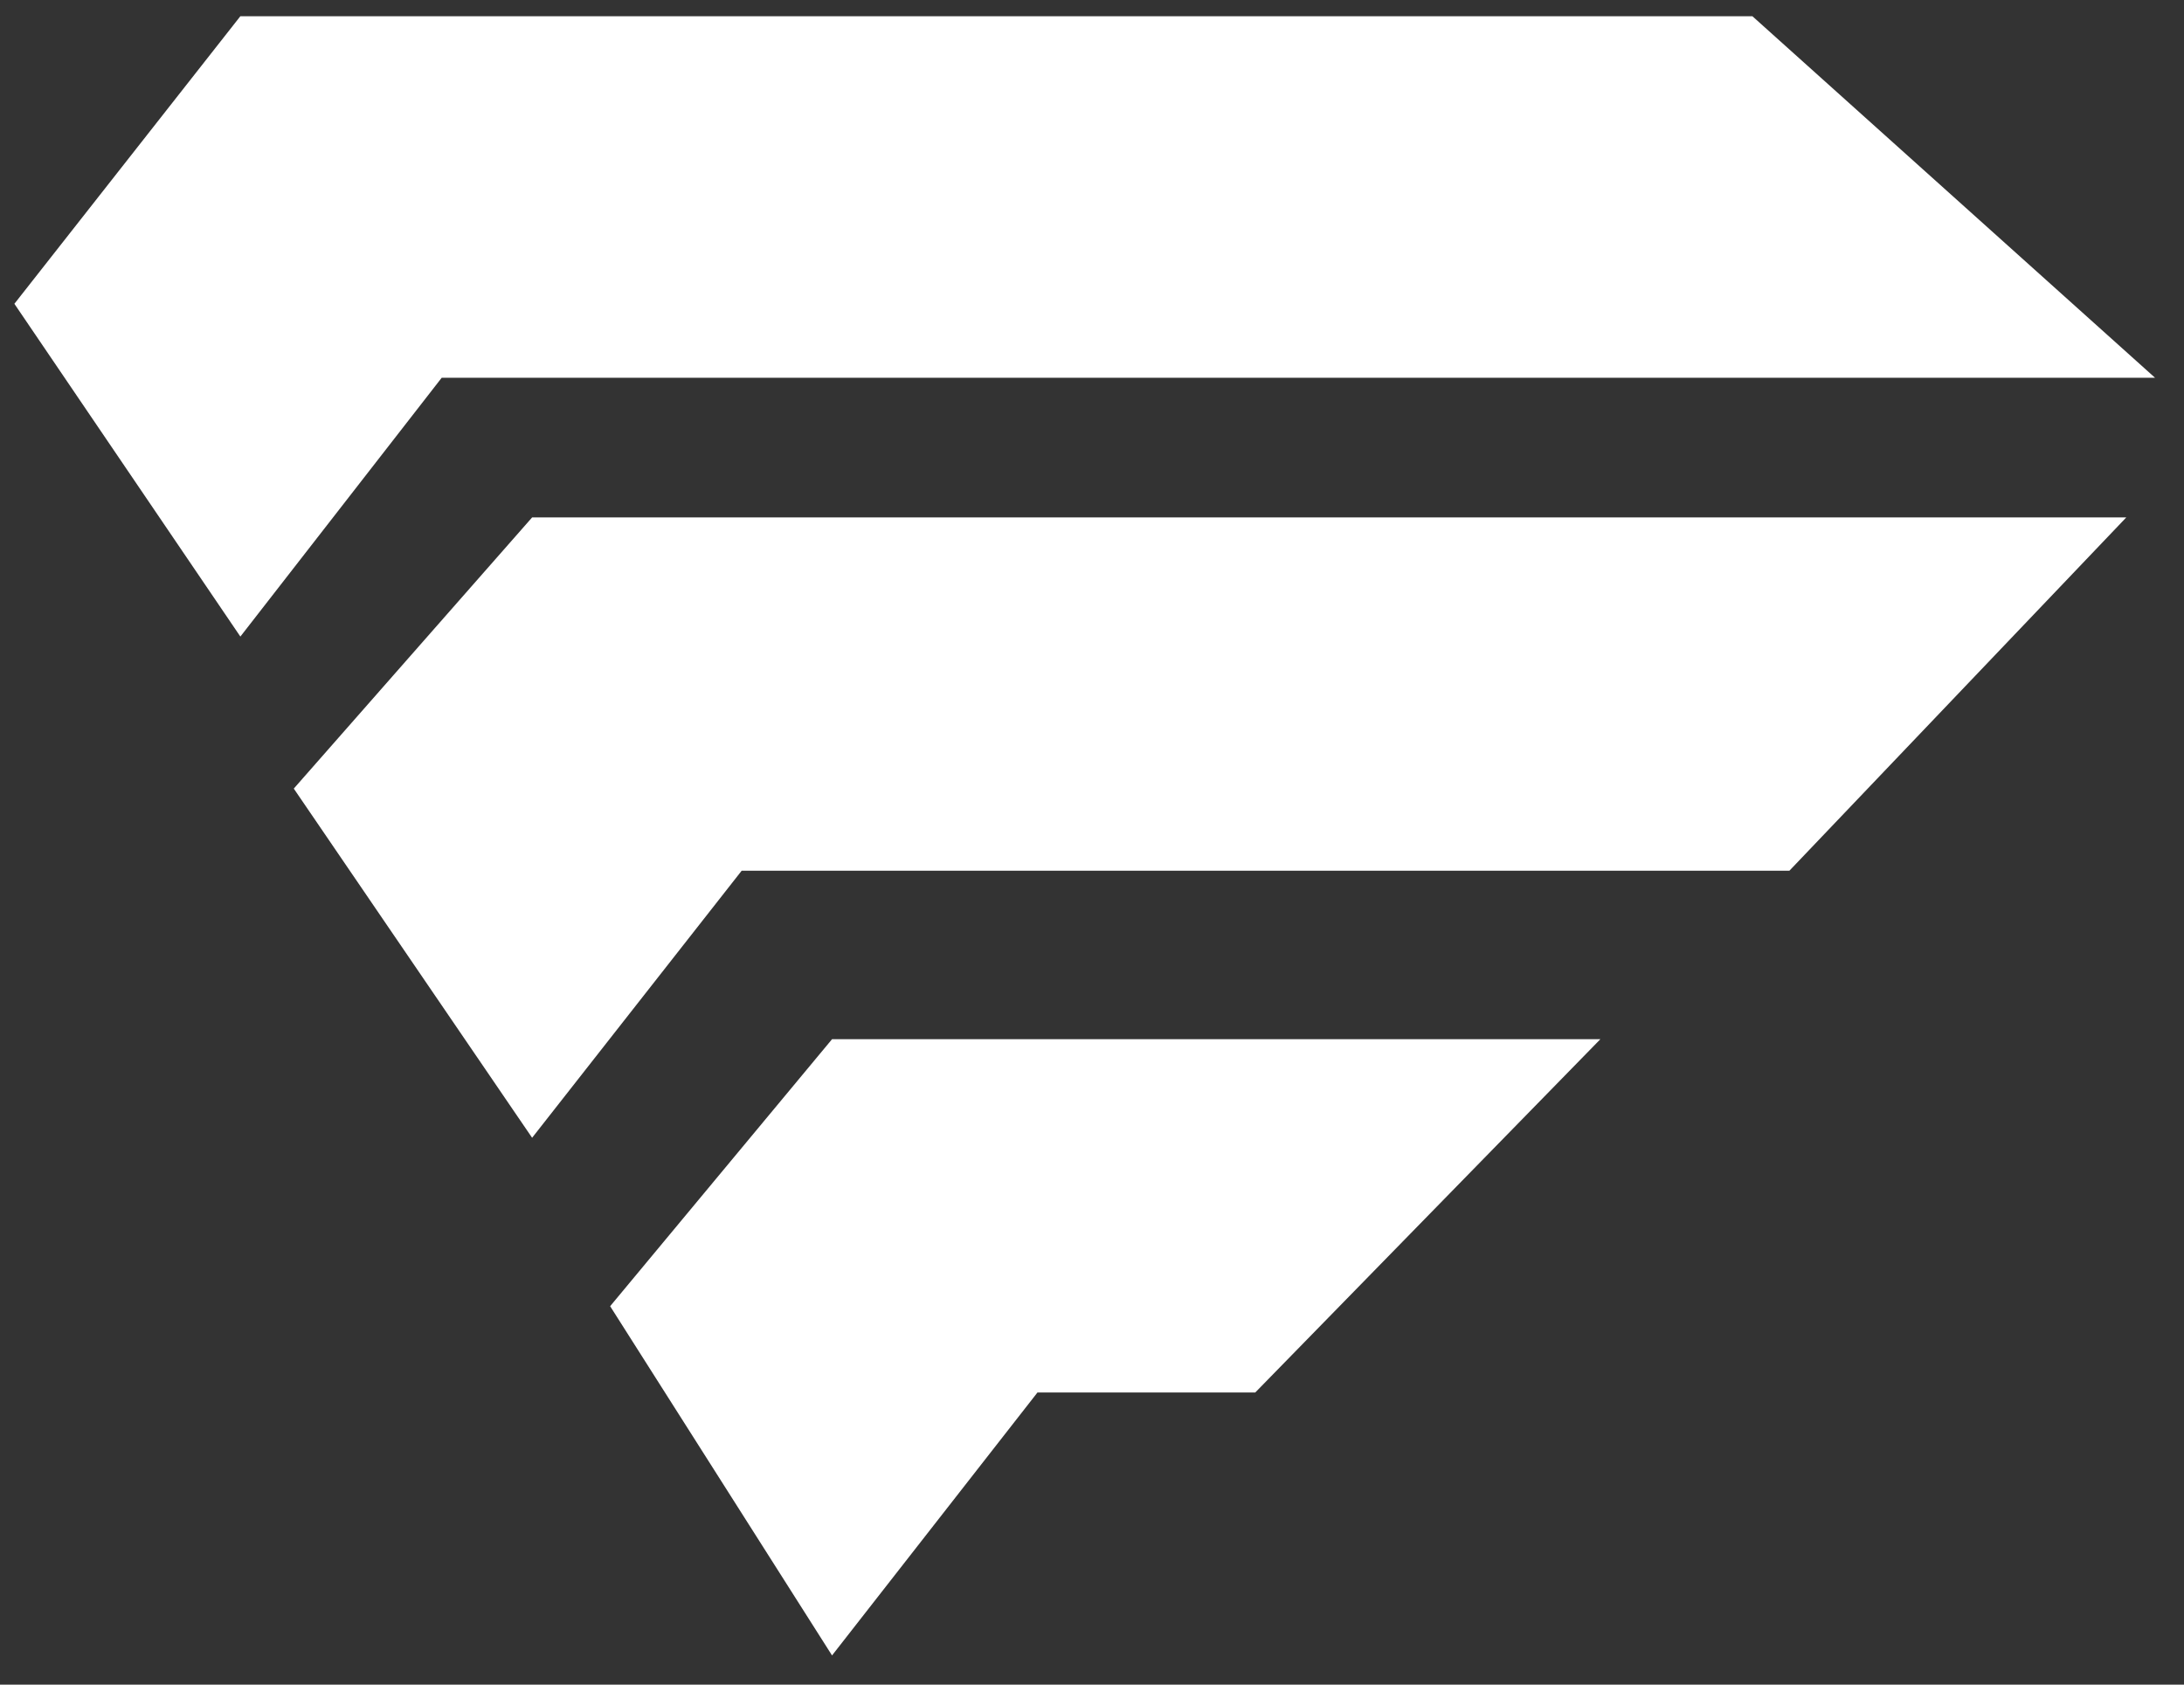<svg width="70" height="54" viewBox="0 0 70 54" fill="none" xmlns="http://www.w3.org/2000/svg">
<rect x="0" y="0" width="70" height="54" fill="#333333" stroke="none"/>
<path d="M26.668 53.064L19.556 41.87L26.668 33.311H51.294L40.232 44.636H33.252L26.668 53.064Z" fill="white"/>
<path d="M17.055 36.471L9.416 25.278L17.055 16.586H68.15L57.352 27.911H23.771L17.055 36.471Z" fill="white"/>
<path d="M14.157 12.109L7.704 20.405L0.461 9.738L7.704 0.52H56.166L69.072 12.109H14.157Z" fill="white"/>
</svg>
